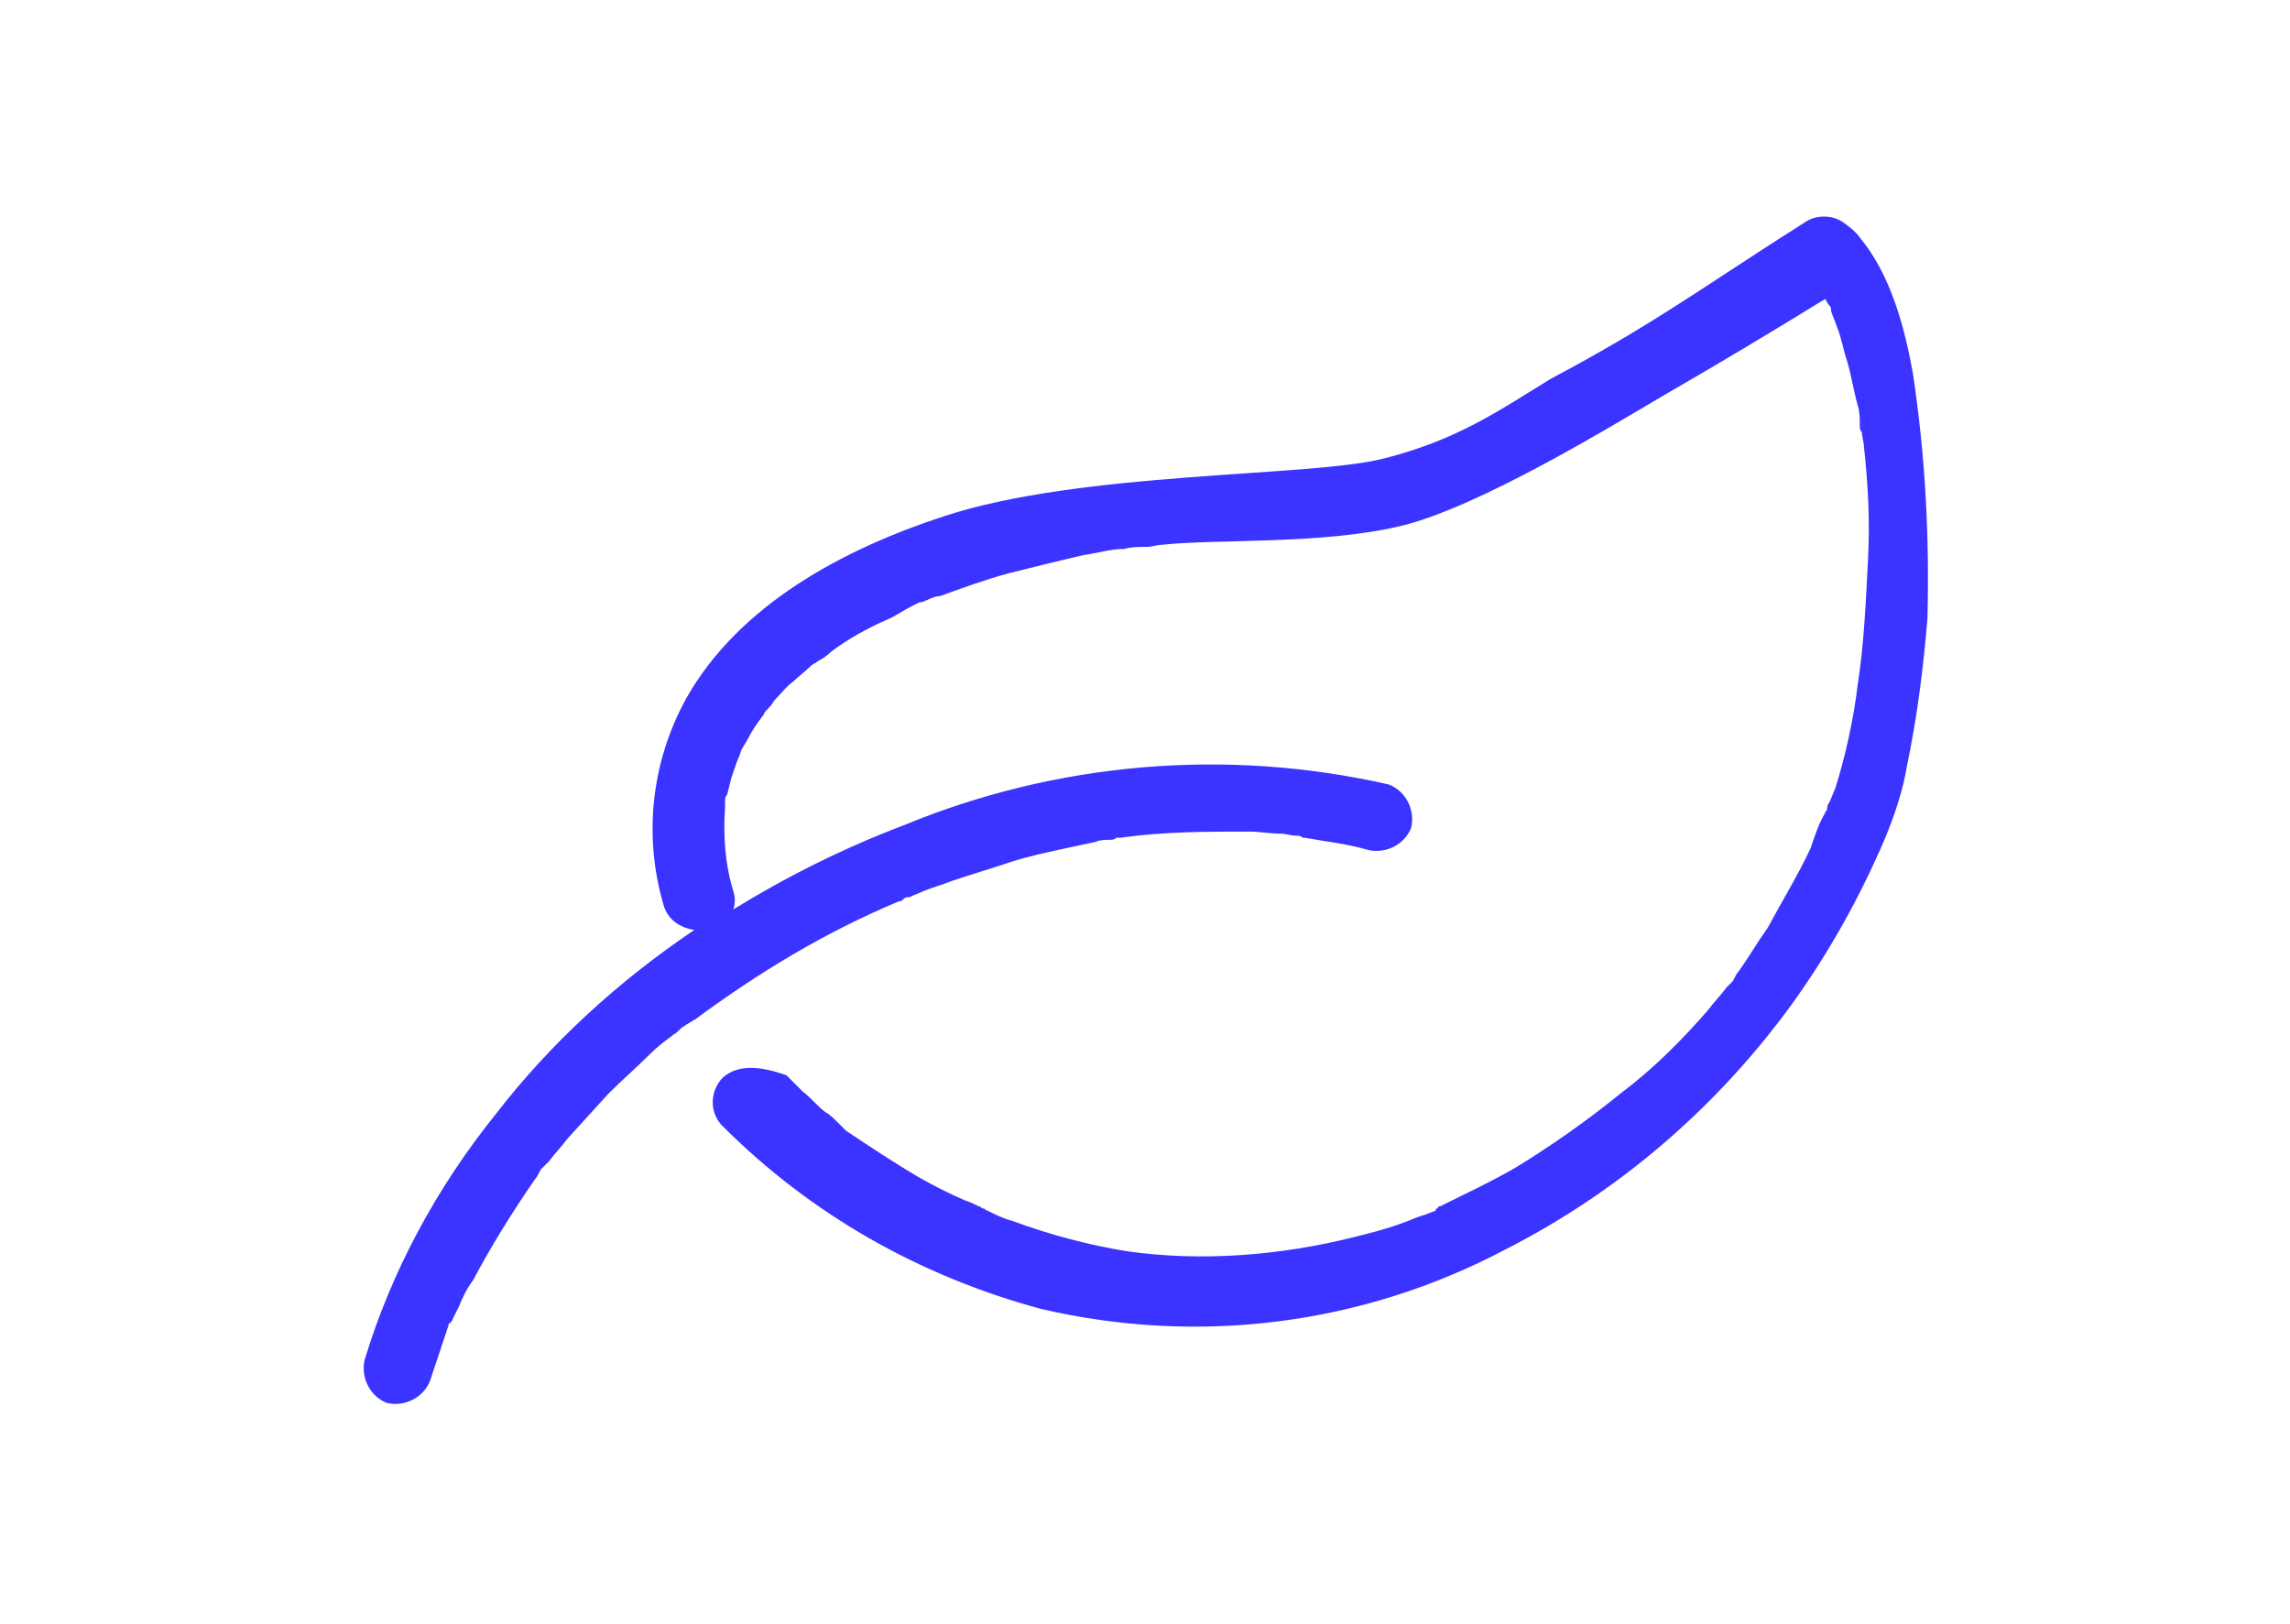 <?xml version="1.0" encoding="utf-8"?>
<!-- Generator: Adobe Illustrator 24.3.0, SVG Export Plug-In . SVG Version: 6.00 Build 0)  -->
<svg version="1.1" baseProfile="basic" id="Layer_1"
	 xmlns="http://www.w3.org/2000/svg" xmlns:xlink="http://www.w3.org/1999/xlink" x="0px" y="0px" viewBox="0 0 111.8 79.3"
	 xml:space="preserve">
<style type="text/css">
	.st0{fill:#3B33FF;}
</style>
<path id="naturwissenschaftliche_bildung" class="st0" d="M93.4,18.3c-0.4-2.3-1.1-4.9-2.6-6.7c-0.2-0.3-0.6-0.6-0.9-0.8
	c-0.5-0.3-1.2-0.3-1.7,0c-4.9,3.1-7.4,5-12.5,7.7c-2.6,1.6-4.6,3-8.2,3.9s-14.7,0.6-21.4,2.8c-4.9,1.6-10,4.3-12.6,8.9
	c-1.7,3.1-2.1,6.7-1.1,10.1c0.2,0.7,0.8,1.1,1.5,1.2c-3.7,2.5-7,5.5-9.7,9c-2.9,3.6-5.1,7.7-6.4,12c-0.2,0.9,0.3,1.8,1.1,2.1
	c0.9,0.2,1.8-0.3,2.1-1.1c0.3-0.9,0.6-1.8,0.9-2.7c0-0.1,0-0.1,0.1-0.1c0-0.1,0.1-0.1,0.1-0.2c0.1-0.2,0.2-0.4,0.3-0.6
	c0.2-0.5,0.4-0.9,0.7-1.3c0.9-1.7,1.9-3.3,3-4.9c0.1-0.1,0.2-0.3,0.3-0.5l0.1-0.1l0.1-0.1l0.2-0.2c0.3-0.4,0.6-0.7,0.9-1.1l2-2.2
	c0.7-0.7,1.4-1.3,2.1-2c0.3-0.3,0.7-0.6,1.1-0.9c0.2-0.1,0.3-0.3,0.5-0.4c0.1-0.1,0.2-0.1,0.3-0.2c0.1,0,0.1-0.1,0.2-0.1
	c3.1-2.3,6.4-4.3,10-5.8c0.1,0,0.1,0,0.2-0.1c0.1-0.1,0.2-0.1,0.3-0.1c0.2-0.1,0.5-0.2,0.7-0.3c0.5-0.2,0.9-0.3,1.4-0.5
	c0.9-0.3,1.9-0.6,2.8-0.9s1.9-0.5,2.8-0.7c0.5-0.1,0.9-0.2,1.4-0.3c0.2-0.1,0.5-0.1,0.7-0.1c0.1,0,0.2,0,0.3-0.1h0.2
	c2.1-0.3,4.2-0.3,6.3-0.3c0.5,0,1,0.1,1.5,0.1c0.3,0,0.5,0.1,0.8,0.1c0.1,0,0.2,0,0.3,0.1h0.1c1.1,0.2,2.1,0.3,3.1,0.6
	c0.9,0.2,1.8-0.3,2.1-1.1c0.2-0.9-0.3-1.8-1.1-2.1c-7.9-1.8-16.2-1.1-23.7,2c-2.9,1.1-5.7,2.5-8.3,4.1c0.1-0.3,0.1-0.6,0-0.9
	c-0.4-1.3-0.5-2.7-0.4-4.1v-0.3c0-0.1,0-0.2,0.1-0.3l0.2-0.8c0.2-0.6,0.3-0.9,0.4-1.1c0,0,0,0,0.1-0.3c0,0,0.3-0.5,0.3-0.5
	c0.2-0.4,0.4-0.7,0.7-1.1c0.1-0.1,0.1-0.2,0.2-0.3c0.1-0.1,0.3-0.3,0.4-0.5c0.3-0.3,0.6-0.7,0.9-0.9c0.3-0.3,0.6-0.5,0.9-0.8
	c0.1-0.1,0.2-0.1,0.3-0.2c0.2-0.1,0.5-0.3,0.7-0.5c0.8-0.6,1.7-1.1,2.6-1.5c0.5-0.2,0.9-0.5,1.3-0.7l0.4-0.2h0.1
	c0.3-0.1,0.6-0.3,0.9-0.3c1.1-0.4,2.2-0.8,3.3-1.1c1.2-0.3,2.4-0.6,3.7-0.9c0.7-0.1,1.3-0.3,2-0.3c0.3-0.1,0.7-0.1,1-0.1h0.1
	c0.2,0,0.5-0.1,0.7-0.1c2.7-0.3,7.7,0,11.6-0.9s10.7-5.1,13.1-6.5c2.6-1.5,5.1-3,7.7-4.6c0.1,0.1,0.1,0.2,0.2,0.3
	c0.1,0.1,0.1,0.2,0.1,0.3c0.1,0.3,0.2,0.5,0.3,0.8c0.2,0.5,0.3,1.1,0.5,1.7c0.2,0.7,0.3,1.4,0.5,2.1c0.1,0.3,0.1,0.7,0.1,1
	c0,0.1,0,0.2,0.1,0.3c0,0.2,0.1,0.5,0.1,0.7c0.2,1.8,0.3,3.6,0.2,5.5c-0.1,2-0.2,4.2-0.5,6.1c-0.2,1.7-0.6,3.5-1.1,5.1
	c-0.1,0.2-0.2,0.5-0.3,0.7c-0.1,0.1-0.1,0.3-0.1,0.3c0,0.1-0.1,0.1-0.1,0.2c-0.3,0.5-0.5,1.1-0.7,1.7c-0.6,1.3-1.4,2.6-2.1,3.9
	c-0.5,0.7-0.9,1.4-1.4,2.1c-0.1,0.1-0.2,0.3-0.3,0.5l-0.3,0.3c-0.3,0.4-0.6,0.7-0.9,1.1c-1.3,1.5-2.7,2.9-4.3,4.1
	c-1.6,1.3-3.3,2.5-5.1,3.6c-1.2,0.7-2.5,1.3-3.7,1.9c-0.1,0-0.1,0-0.1,0.1c-0.1,0-0.1,0-0.1,0.1c-0.2,0.1-0.3,0.1-0.5,0.2
	c-0.4,0.1-0.8,0.3-1.1,0.4c-0.8,0.3-1.6,0.5-2.4,0.7c-3.6,0.9-7.4,1.2-11,0.7c-1.9-0.3-3.8-0.8-5.7-1.5c-0.4-0.1-0.8-0.3-1.2-0.5
	c-0.1,0-0.1-0.1-0.2-0.1c-0.1,0-0.1-0.1-0.2-0.1c-0.2-0.1-0.4-0.2-0.7-0.3c-0.7-0.3-1.5-0.7-2.2-1.1c-1.2-0.7-2.4-1.5-3.6-2.3
	c-0.1-0.1-0.1-0.1-0.1-0.1c-0.1-0.1-0.2-0.2-0.3-0.3c-0.2-0.2-0.4-0.4-0.6-0.5c-0.4-0.3-0.7-0.7-1.1-1l-0.8-0.8
	C37,52,36,52,35.3,52.6c-0.6,0.6-0.7,1.6-0.1,2.3c0,0,0,0,0.1,0.1c4.3,4.3,9.6,7.3,15.5,8.9c7.7,1.8,15.7,0.8,22.7-2.9
	c5.5-2.8,10.3-6.9,14-12c1.8-2.5,3.3-5.2,4.5-8c0.5-1.2,0.9-2.4,1.1-3.6c0.5-2.4,0.8-4.8,1-7.2C94.2,26.2,94,22.3,93.4,18.3z"/>
</svg>
